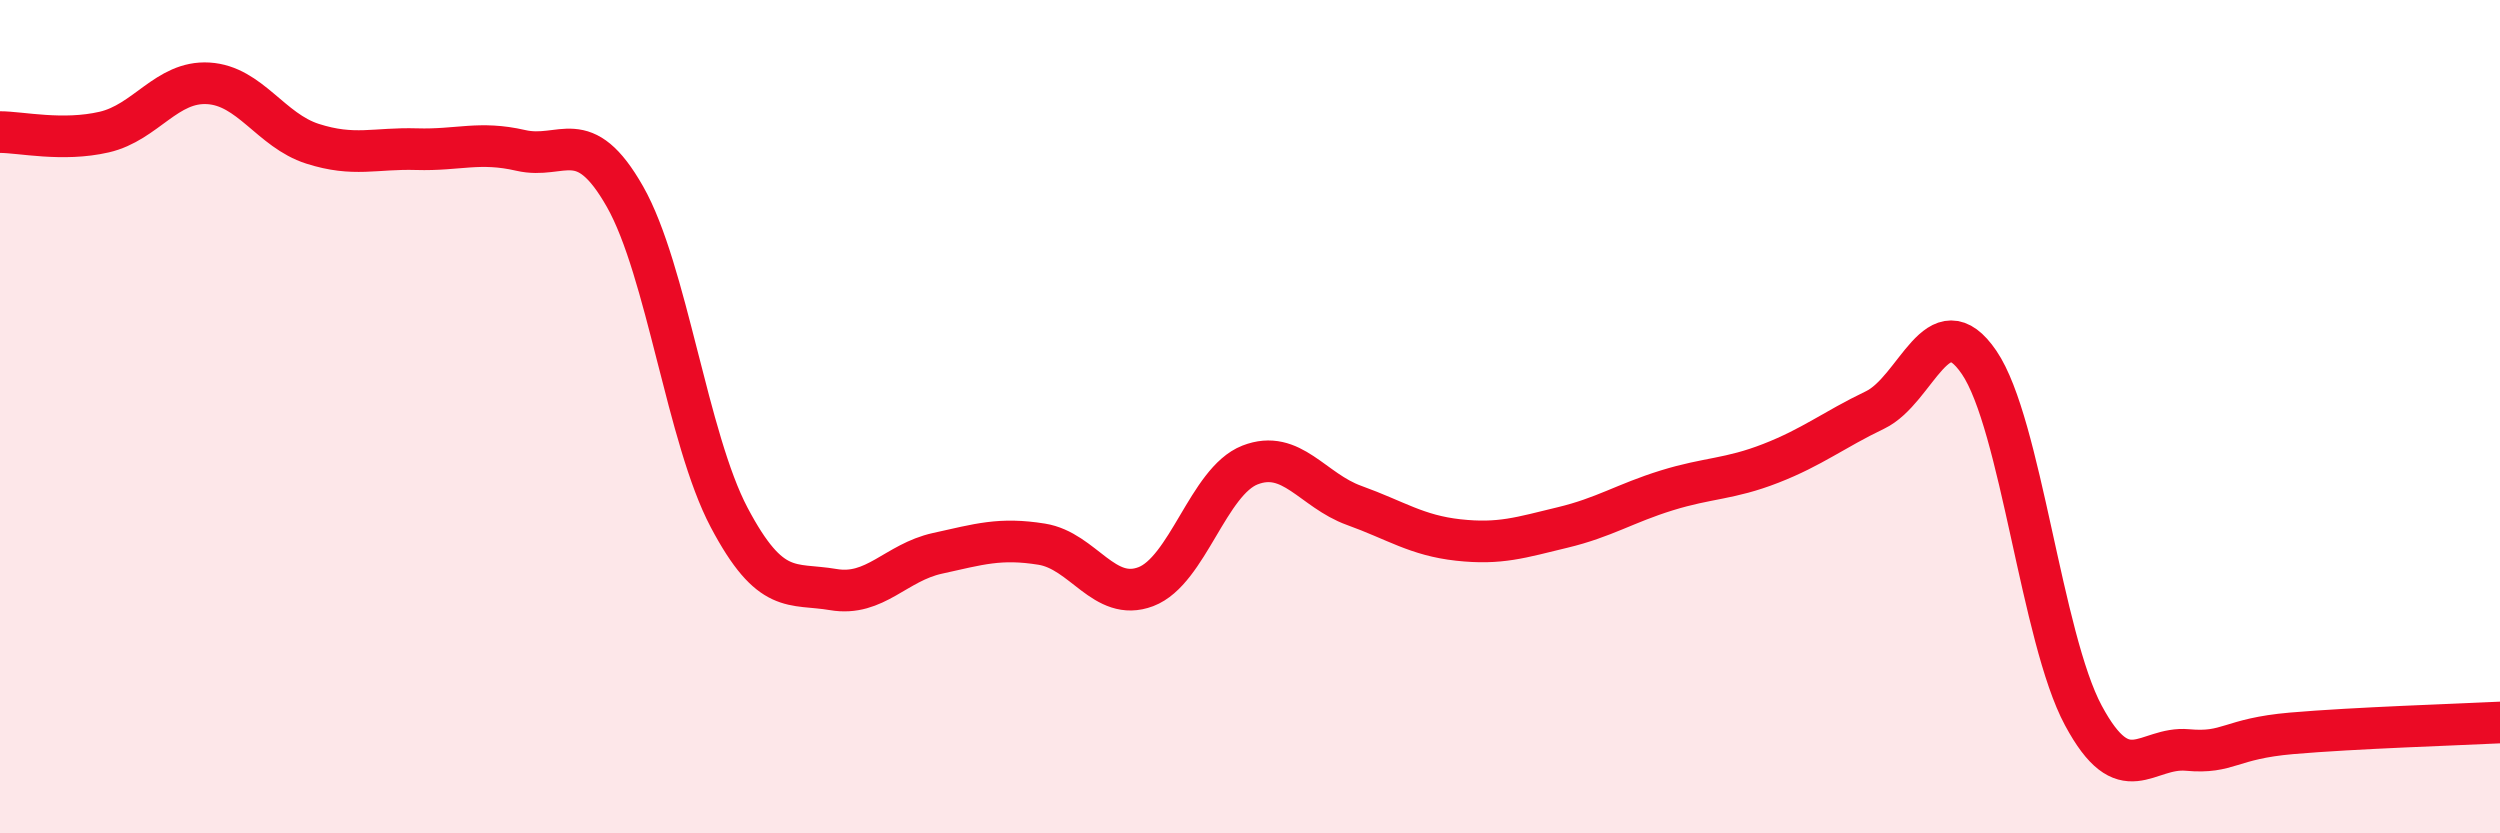 
    <svg width="60" height="20" viewBox="0 0 60 20" xmlns="http://www.w3.org/2000/svg">
      <path
        d="M 0,3.17 C 0.5,3.17 1.5,3.4 2.5,3.17 C 3.5,2.94 4,1.94 5,2 C 6,2.06 6.5,3.13 7.5,3.45 C 8.5,3.77 9,3.55 10,3.58 C 11,3.61 11.5,3.38 12.5,3.61 C 13.5,3.84 14,2.96 15,4.72 C 16,6.48 16.5,10.53 17.5,12.42 C 18.5,14.31 19,13.98 20,14.15 C 21,14.32 21.5,13.5 22.5,13.28 C 23.5,13.06 24,12.9 25,13.06 C 26,13.22 26.5,14.46 27.5,14.08 C 28.5,13.7 29,11.55 30,11.16 C 31,10.77 31.5,11.77 32.5,12.13 C 33.5,12.49 34,12.85 35,12.96 C 36,13.07 36.5,12.9 37.5,12.66 C 38.5,12.42 39,12.08 40,11.77 C 41,11.46 41.5,11.51 42.5,11.12 C 43.5,10.73 44,10.32 45,9.84 C 46,9.36 46.5,7.23 47.5,8.7 C 48.5,10.17 49,15.31 50,17.17 C 51,19.03 51.5,17.91 52.5,18 C 53.5,18.09 53.5,17.73 55,17.6 C 56.5,17.47 59,17.39 60,17.34L60 20L0 20Z"
        fill="#EB0A25"
        opacity="0.1"
        stroke-linecap="round"
        stroke-linejoin="round"
      />
      <path
        d="M 0,3.17 C 0.5,3.17 1.5,3.4 2.5,3.17 C 3.5,2.94 4,1.94 5,2 C 6,2.06 6.5,3.13 7.5,3.45 C 8.5,3.77 9,3.55 10,3.58 C 11,3.61 11.5,3.38 12.5,3.61 C 13.5,3.84 14,2.96 15,4.72 C 16,6.48 16.5,10.53 17.5,12.42 C 18.5,14.31 19,13.98 20,14.15 C 21,14.32 21.5,13.5 22.5,13.28 C 23.5,13.06 24,12.9 25,13.06 C 26,13.22 26.5,14.46 27.5,14.08 C 28.5,13.7 29,11.55 30,11.16 C 31,10.77 31.5,11.77 32.5,12.13 C 33.5,12.49 34,12.85 35,12.96 C 36,13.07 36.5,12.9 37.5,12.66 C 38.5,12.42 39,12.08 40,11.77 C 41,11.46 41.5,11.51 42.5,11.12 C 43.5,10.73 44,10.32 45,9.84 C 46,9.36 46.5,7.23 47.5,8.7 C 48.5,10.17 49,15.31 50,17.17 C 51,19.03 51.5,17.91 52.5,18 C 53.5,18.09 53.5,17.73 55,17.6 C 56.5,17.47 59,17.39 60,17.34"
        stroke="#EB0A25"
        stroke-width="1"
        fill="none"
        stroke-linecap="round"
        stroke-linejoin="round"
      />
    </svg>
  